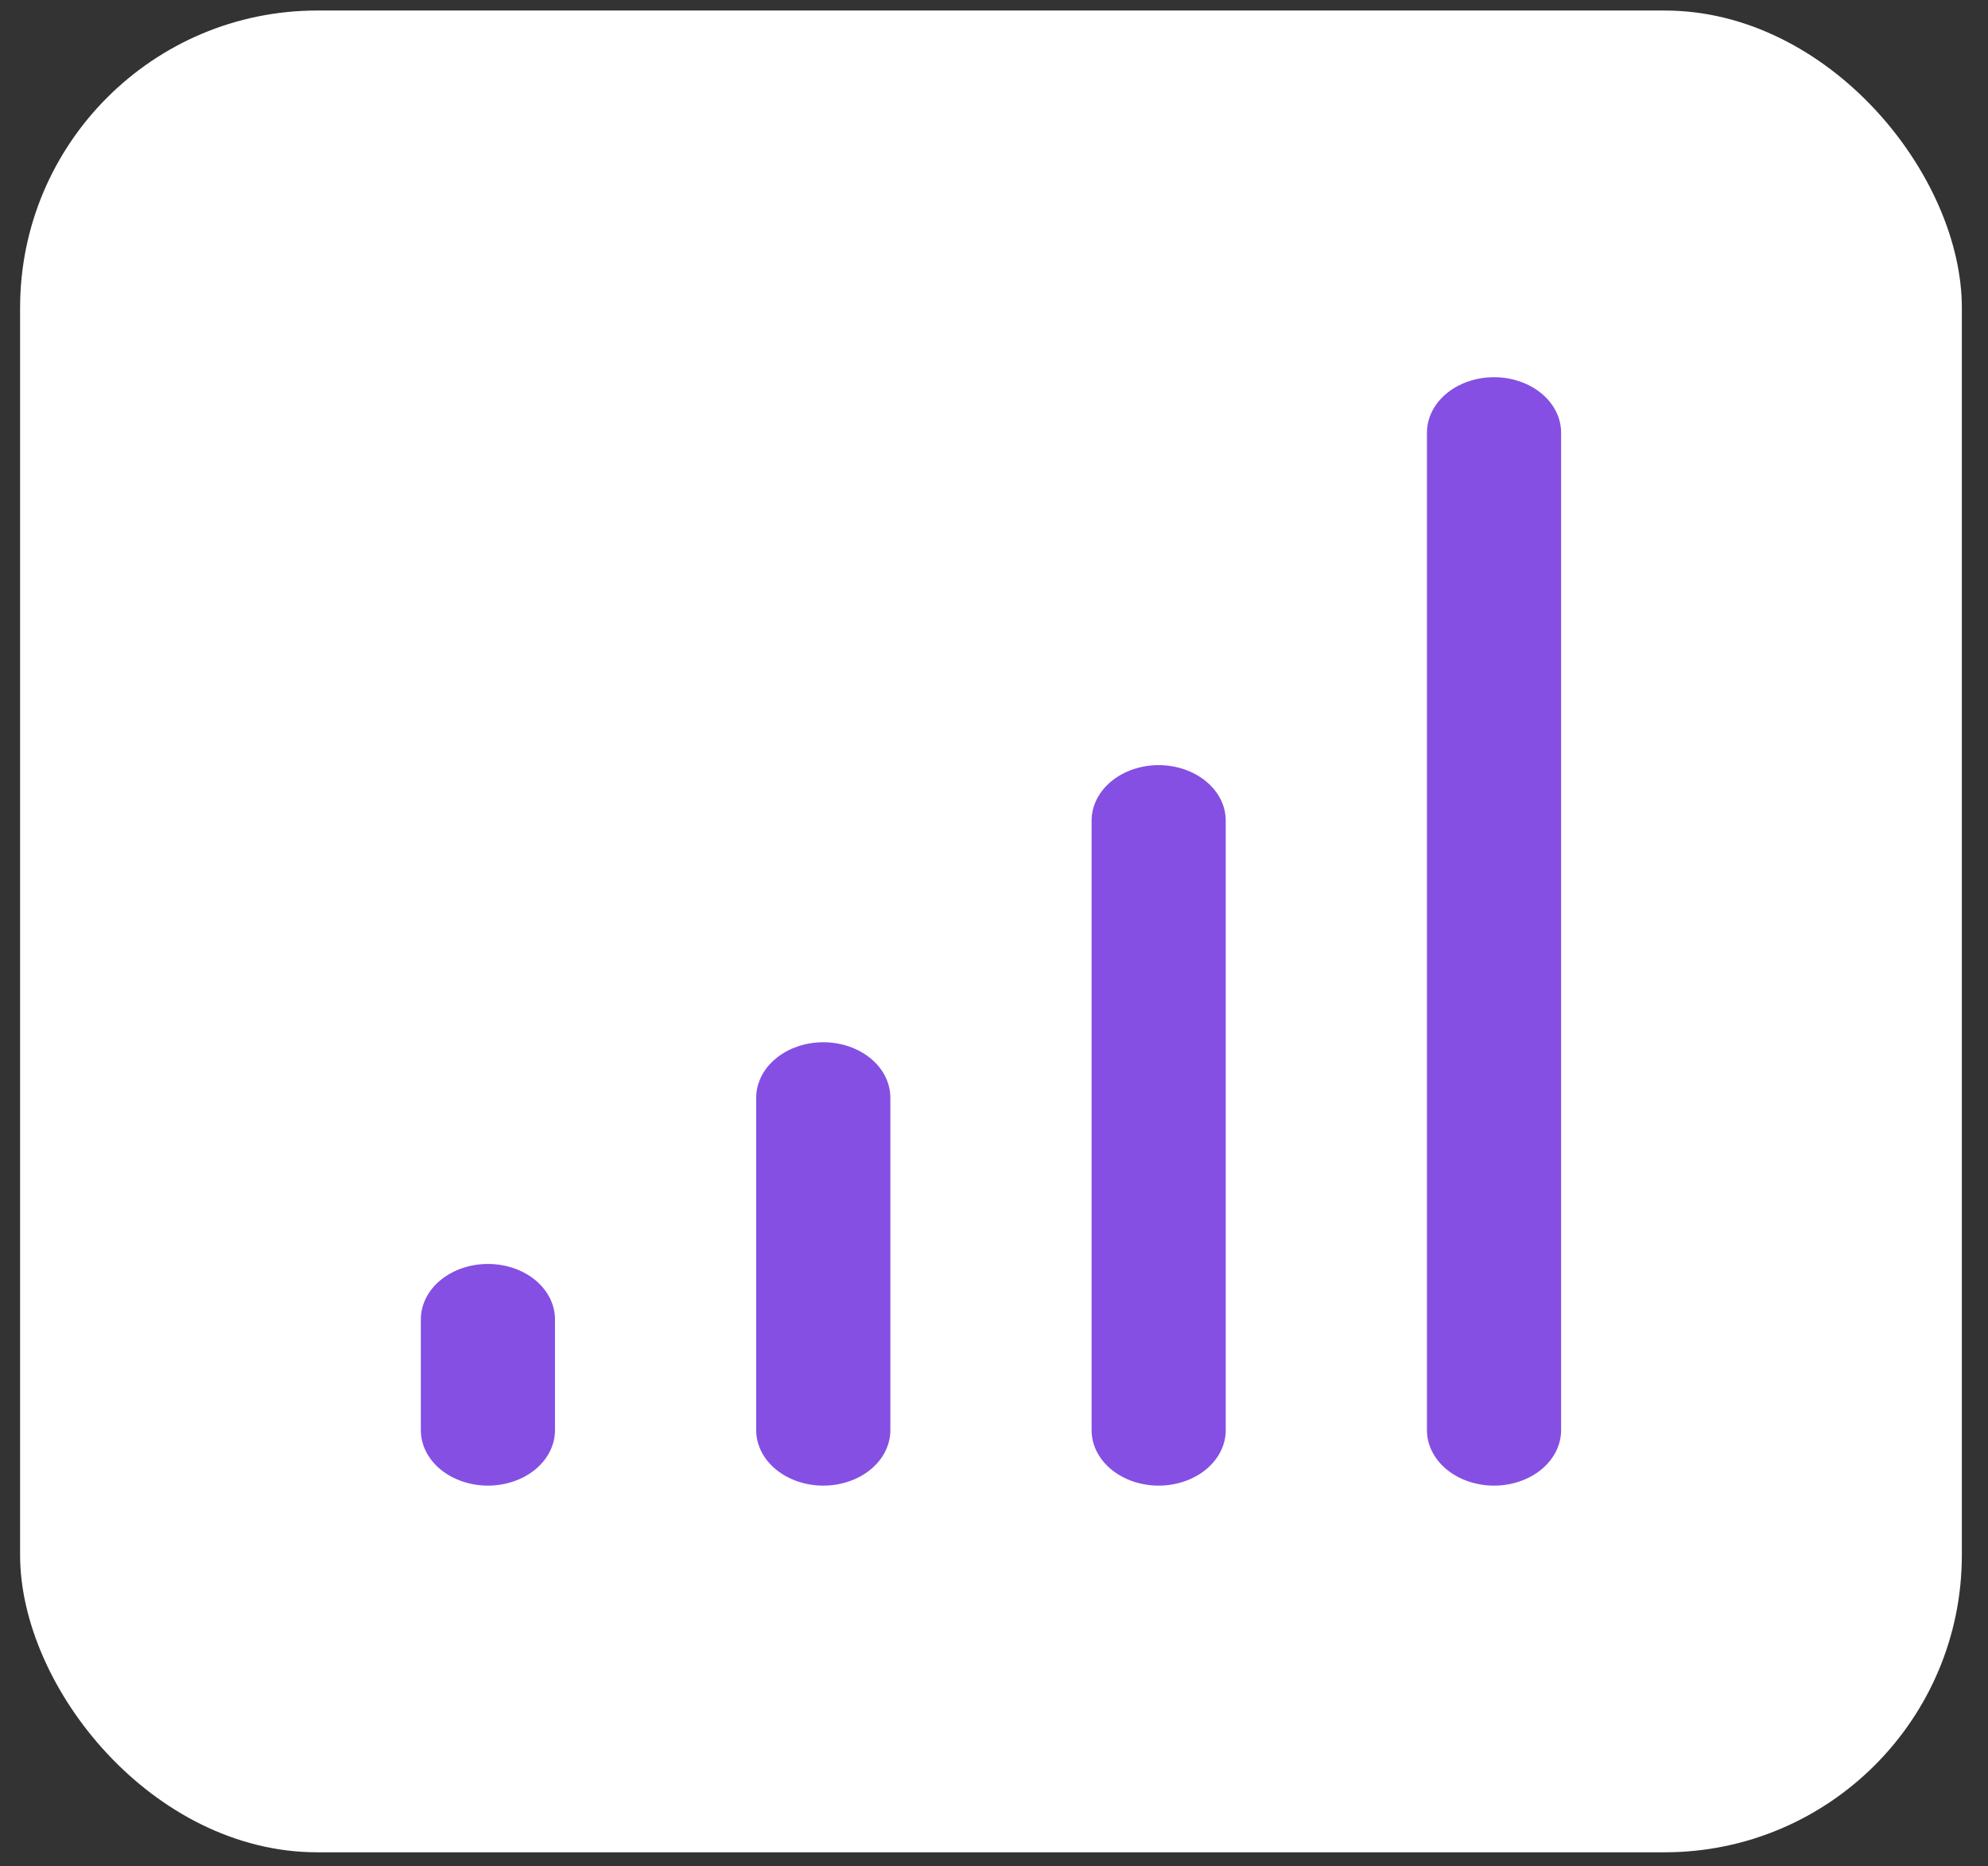 <svg width="65" height="61" viewBox="0 0 65 61" fill="none" xmlns="http://www.w3.org/2000/svg">
<rect x="0" y="0" width="65" height="61" fill="#333333" stroke="none"/>
<rect x="0.657" y="0.344" width="63.488" height="60.204" rx="9.717" fill="white"/>
<path d="M26.919 34.069C26.337 34.069 25.779 34.26 25.368 34.6C24.956 34.94 24.725 35.401 24.725 35.881V46.751C24.725 47.231 24.956 47.692 25.368 48.032C25.779 48.371 26.337 48.562 26.919 48.562C27.5 48.562 28.058 48.371 28.469 48.032C28.881 47.692 29.111 47.231 29.111 46.751V35.881C29.111 35.401 28.881 34.94 28.469 34.6C28.058 34.26 27.5 34.069 26.919 34.069ZM15.953 41.316C15.372 41.316 14.814 41.507 14.402 41.846C13.991 42.186 13.76 42.647 13.76 43.127V46.751C13.76 47.231 13.991 47.692 14.402 48.032C14.814 48.371 15.372 48.562 15.953 48.562C16.535 48.562 17.093 48.371 17.504 48.032C17.915 47.692 18.146 47.231 18.146 46.751V43.127C18.146 42.647 17.915 42.186 17.504 41.846C17.093 41.507 16.535 41.316 15.953 41.316ZM48.849 12.33C48.267 12.33 47.709 12.521 47.298 12.861C46.887 13.2 46.656 13.661 46.656 14.142V46.751C46.656 47.231 46.887 47.692 47.298 48.032C47.709 48.371 48.267 48.562 48.849 48.562C49.431 48.562 49.988 48.371 50.4 48.032C50.811 47.692 51.042 47.231 51.042 46.751V14.142C51.042 13.661 50.811 13.2 50.4 12.861C49.988 12.521 49.431 12.33 48.849 12.33ZM37.884 25.011C37.302 25.011 36.744 25.202 36.333 25.542C35.922 25.882 35.691 26.343 35.691 26.823V46.751C35.691 47.231 35.922 47.692 36.333 48.032C36.744 48.371 37.302 48.562 37.884 48.562C38.465 48.562 39.023 48.371 39.434 48.032C39.846 47.692 40.077 47.231 40.077 46.751V26.823C40.077 26.343 39.846 25.882 39.434 25.542C39.023 25.202 38.465 25.011 37.884 25.011Z" fill="#854FE3"/>
</svg>
